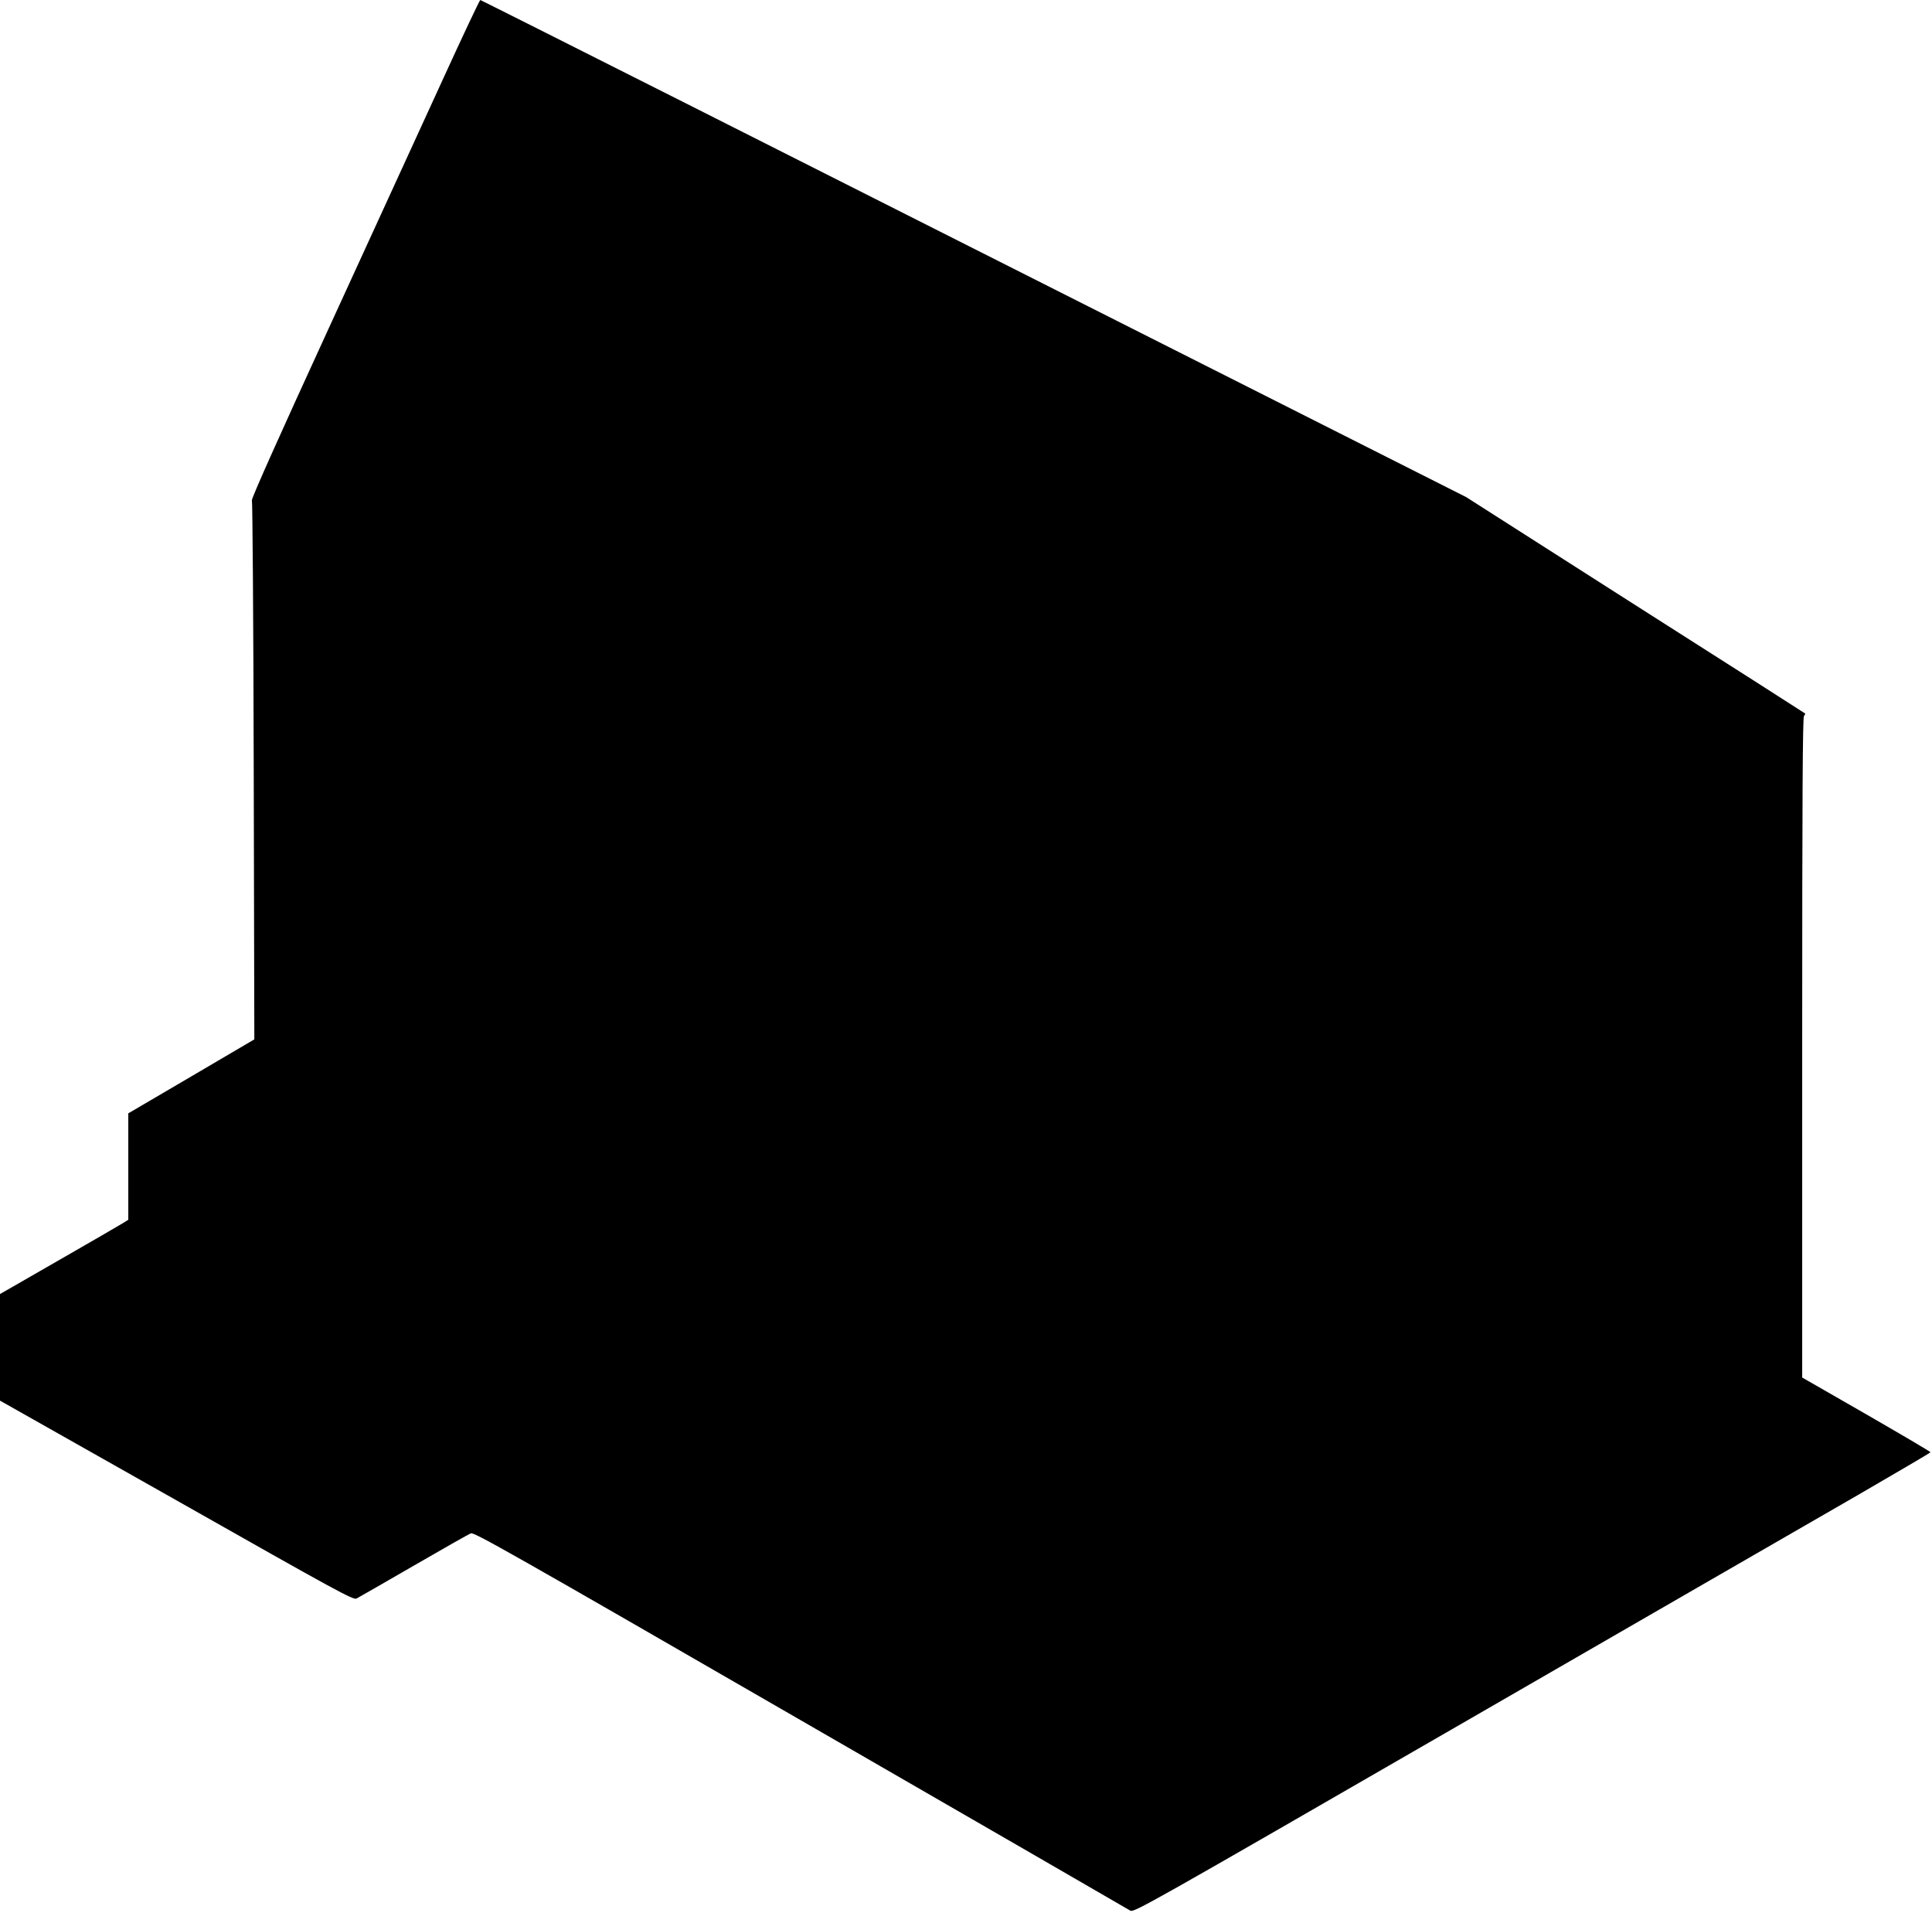 <?xml version="1.0" standalone="no"?>
<!DOCTYPE svg PUBLIC "-//W3C//DTD SVG 20010904//EN"
 "http://www.w3.org/TR/2001/REC-SVG-20010904/DTD/svg10.dtd">
<svg version="1.0" xmlns="http://www.w3.org/2000/svg"
 width="1280pt" height="1267pt" viewBox="0 0 1280 1267"
 preserveAspectRatio="xMidYMid meet">
<g transform="translate(0,1267) scale(0.1,-0.1)"
fill="#000000" stroke="none">
<path d="M2933 12142 c-133 -290 -474 -1033 -757 -1651 -326 -710 -513 -1128
-507 -1135 4 -6 10 -793 12 -1791 l4 -1780 -417 -245 -418 -245 0 -352 0 -353
-37 -23 c-21 -13 -212 -124 -425 -246 l-388 -223 0 -353 0 -353 1170 -661
c1068 -605 1171 -661 1192 -650 13 7 183 104 378 217 195 113 366 210 380 215
22 8 269 -132 2185 -1238 1188 -685 2170 -1253 2183 -1261 23 -15 104 31 2185
1232 1189 686 2377 1372 2640 1523 262 152 477 278 477 281 0 4 -191 116 -425
251 l-425 244 0 2185 c0 1670 3 2189 12 2198 6 6 10 14 7 16 -2 2 -508 326
-1125 718 l-1120 715 -650 328 c-357 180 -905 457 -1219 615 -2495 1260 -4658
2350 -4663 2350 -4 0 -116 -237 -249 -528z"/>
</g>
</svg>
